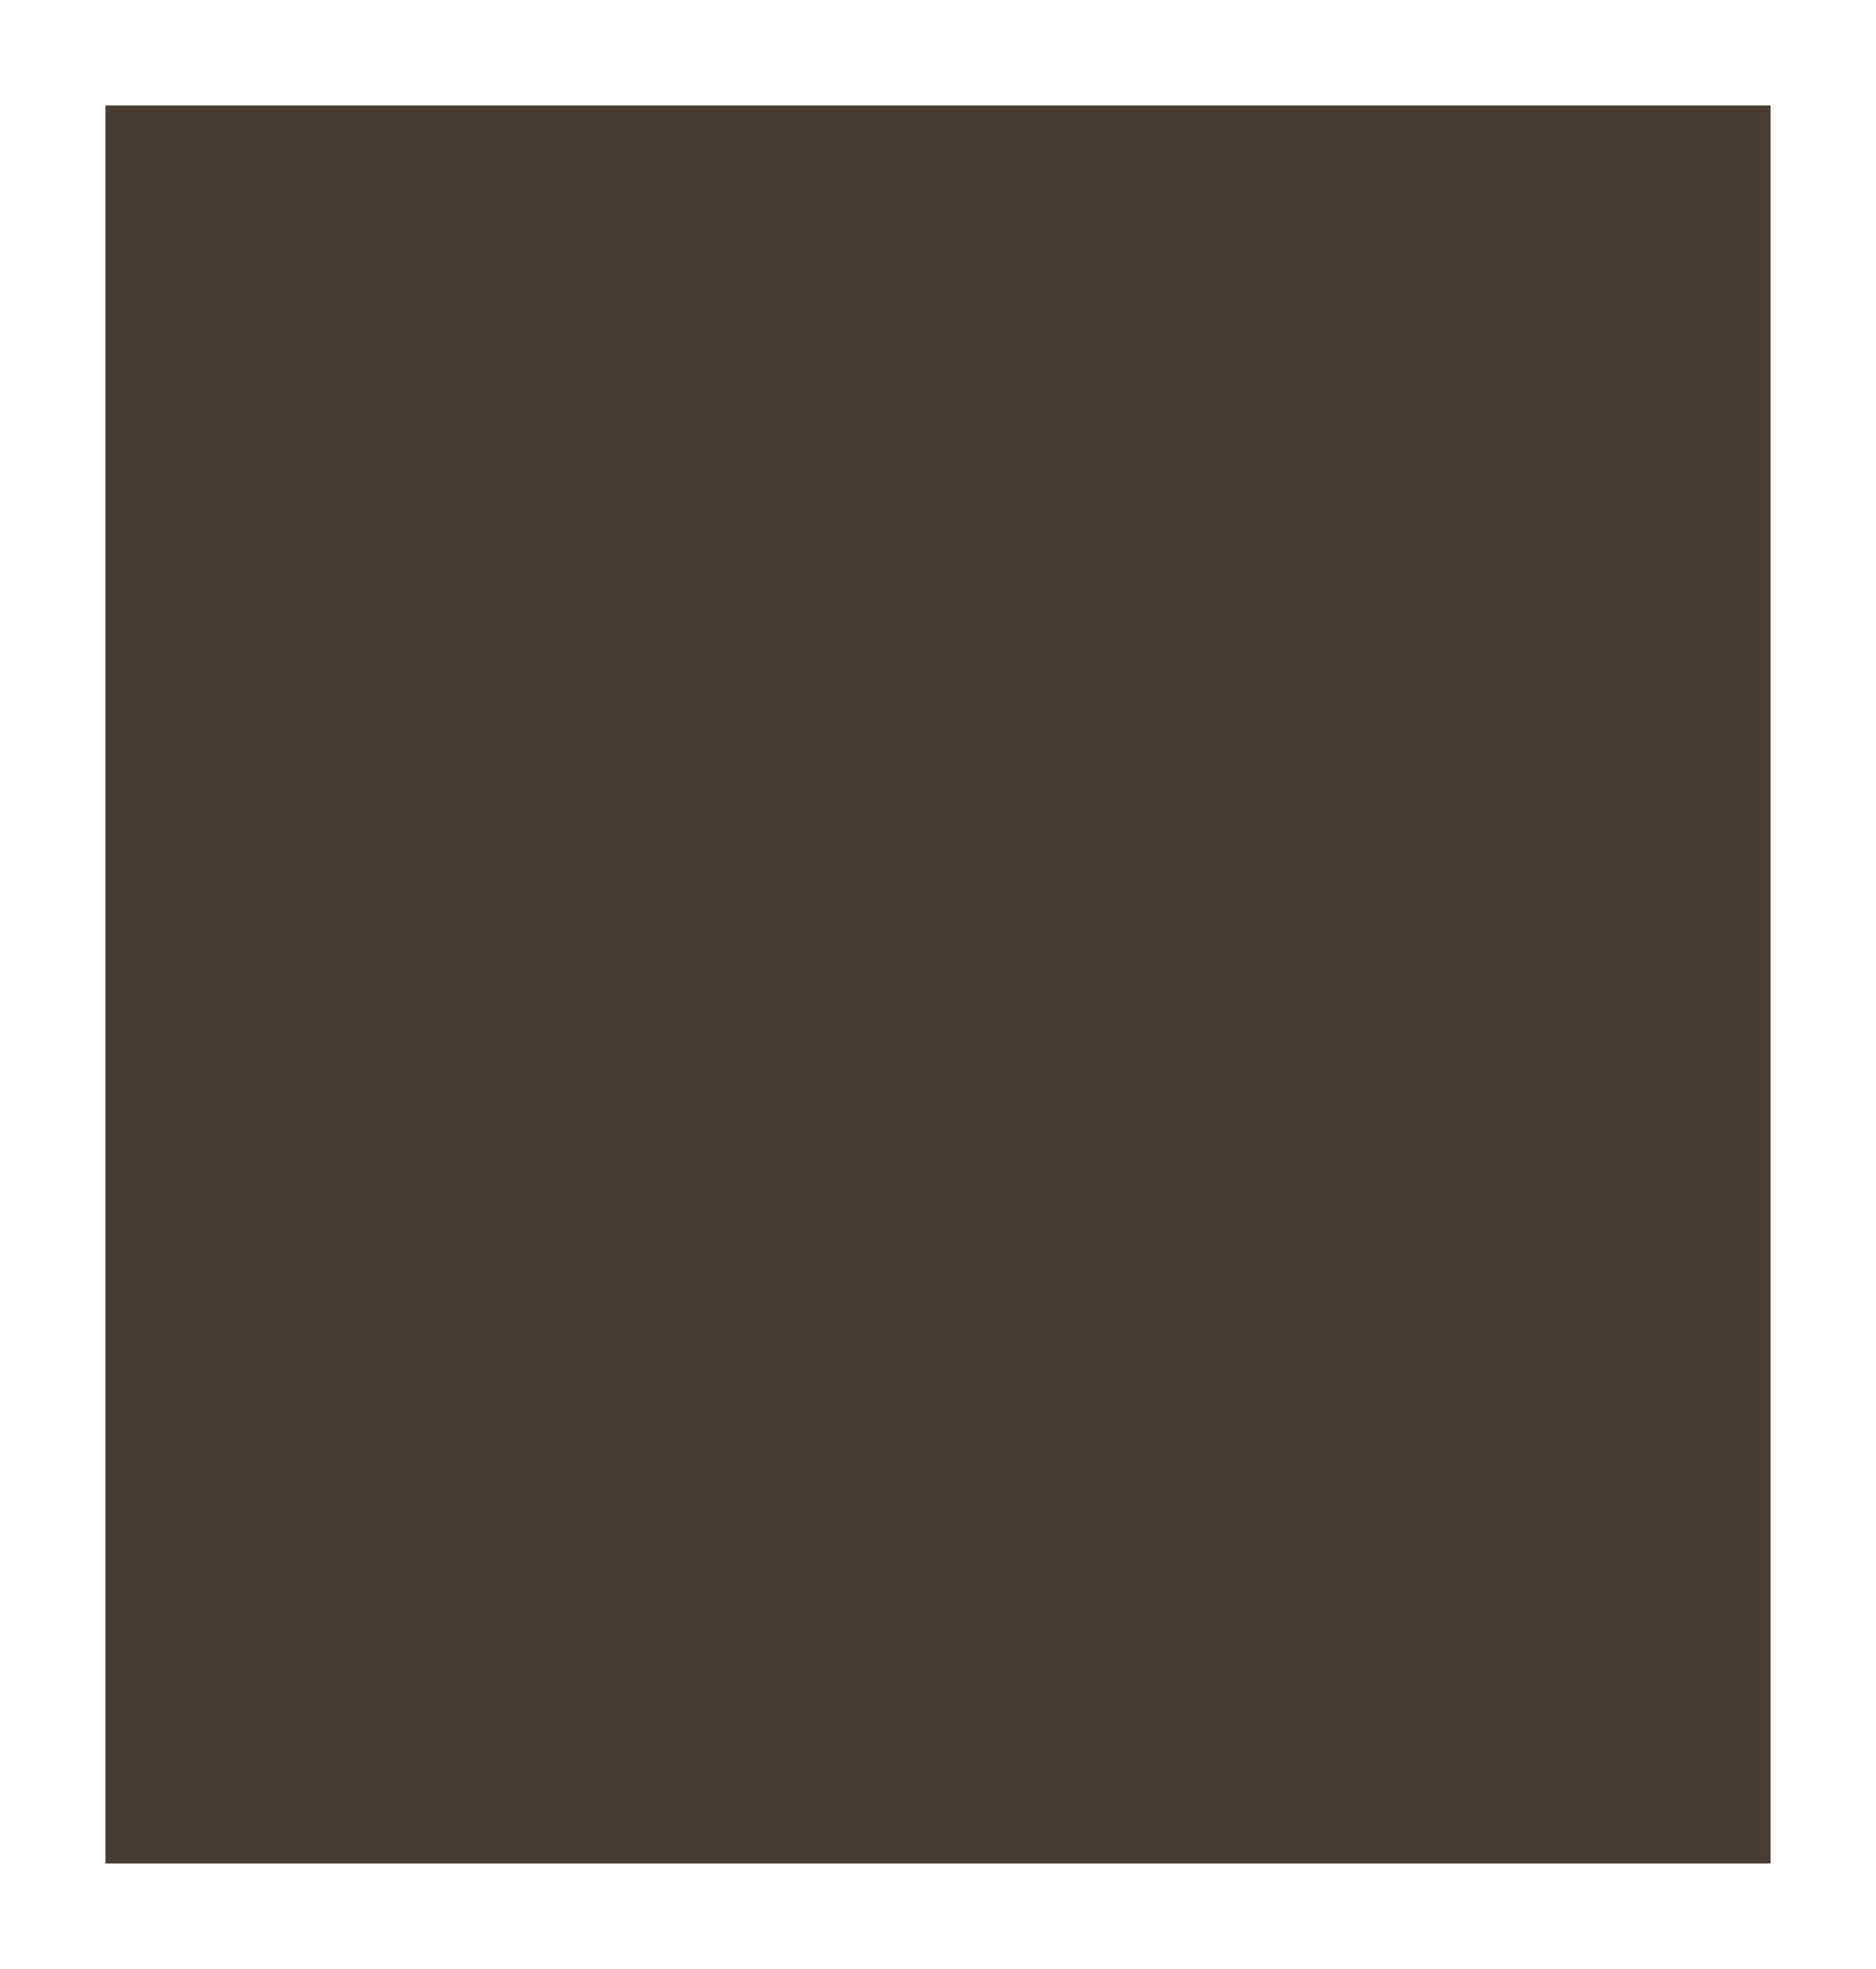 <?xml version="1.0" standalone="no"?>
<!DOCTYPE svg PUBLIC "-//W3C//DTD SVG 20010904//EN"
 "http://www.w3.org/TR/2001/REC-SVG-20010904/DTD/svg10.dtd">
<svg version="1.0" xmlns="http://www.w3.org/2000/svg"
 width="100%" height="100%" viewBox="0 0 427 448"
 preserveAspectRatio="xMidYMid meet">
<rect width="427" height="448" fill="#ffffff" stroke="none"/><g transform="translate(0,448) scale(0.1,-0.1)"
fill="#493c32" stroke="none">
<path d="M2135 4240 l-1895 0 0 -2000 0 -2000 1895 0 1895 0 0 2000 0 2000
-1895 0z"/>
</g>
</svg>
